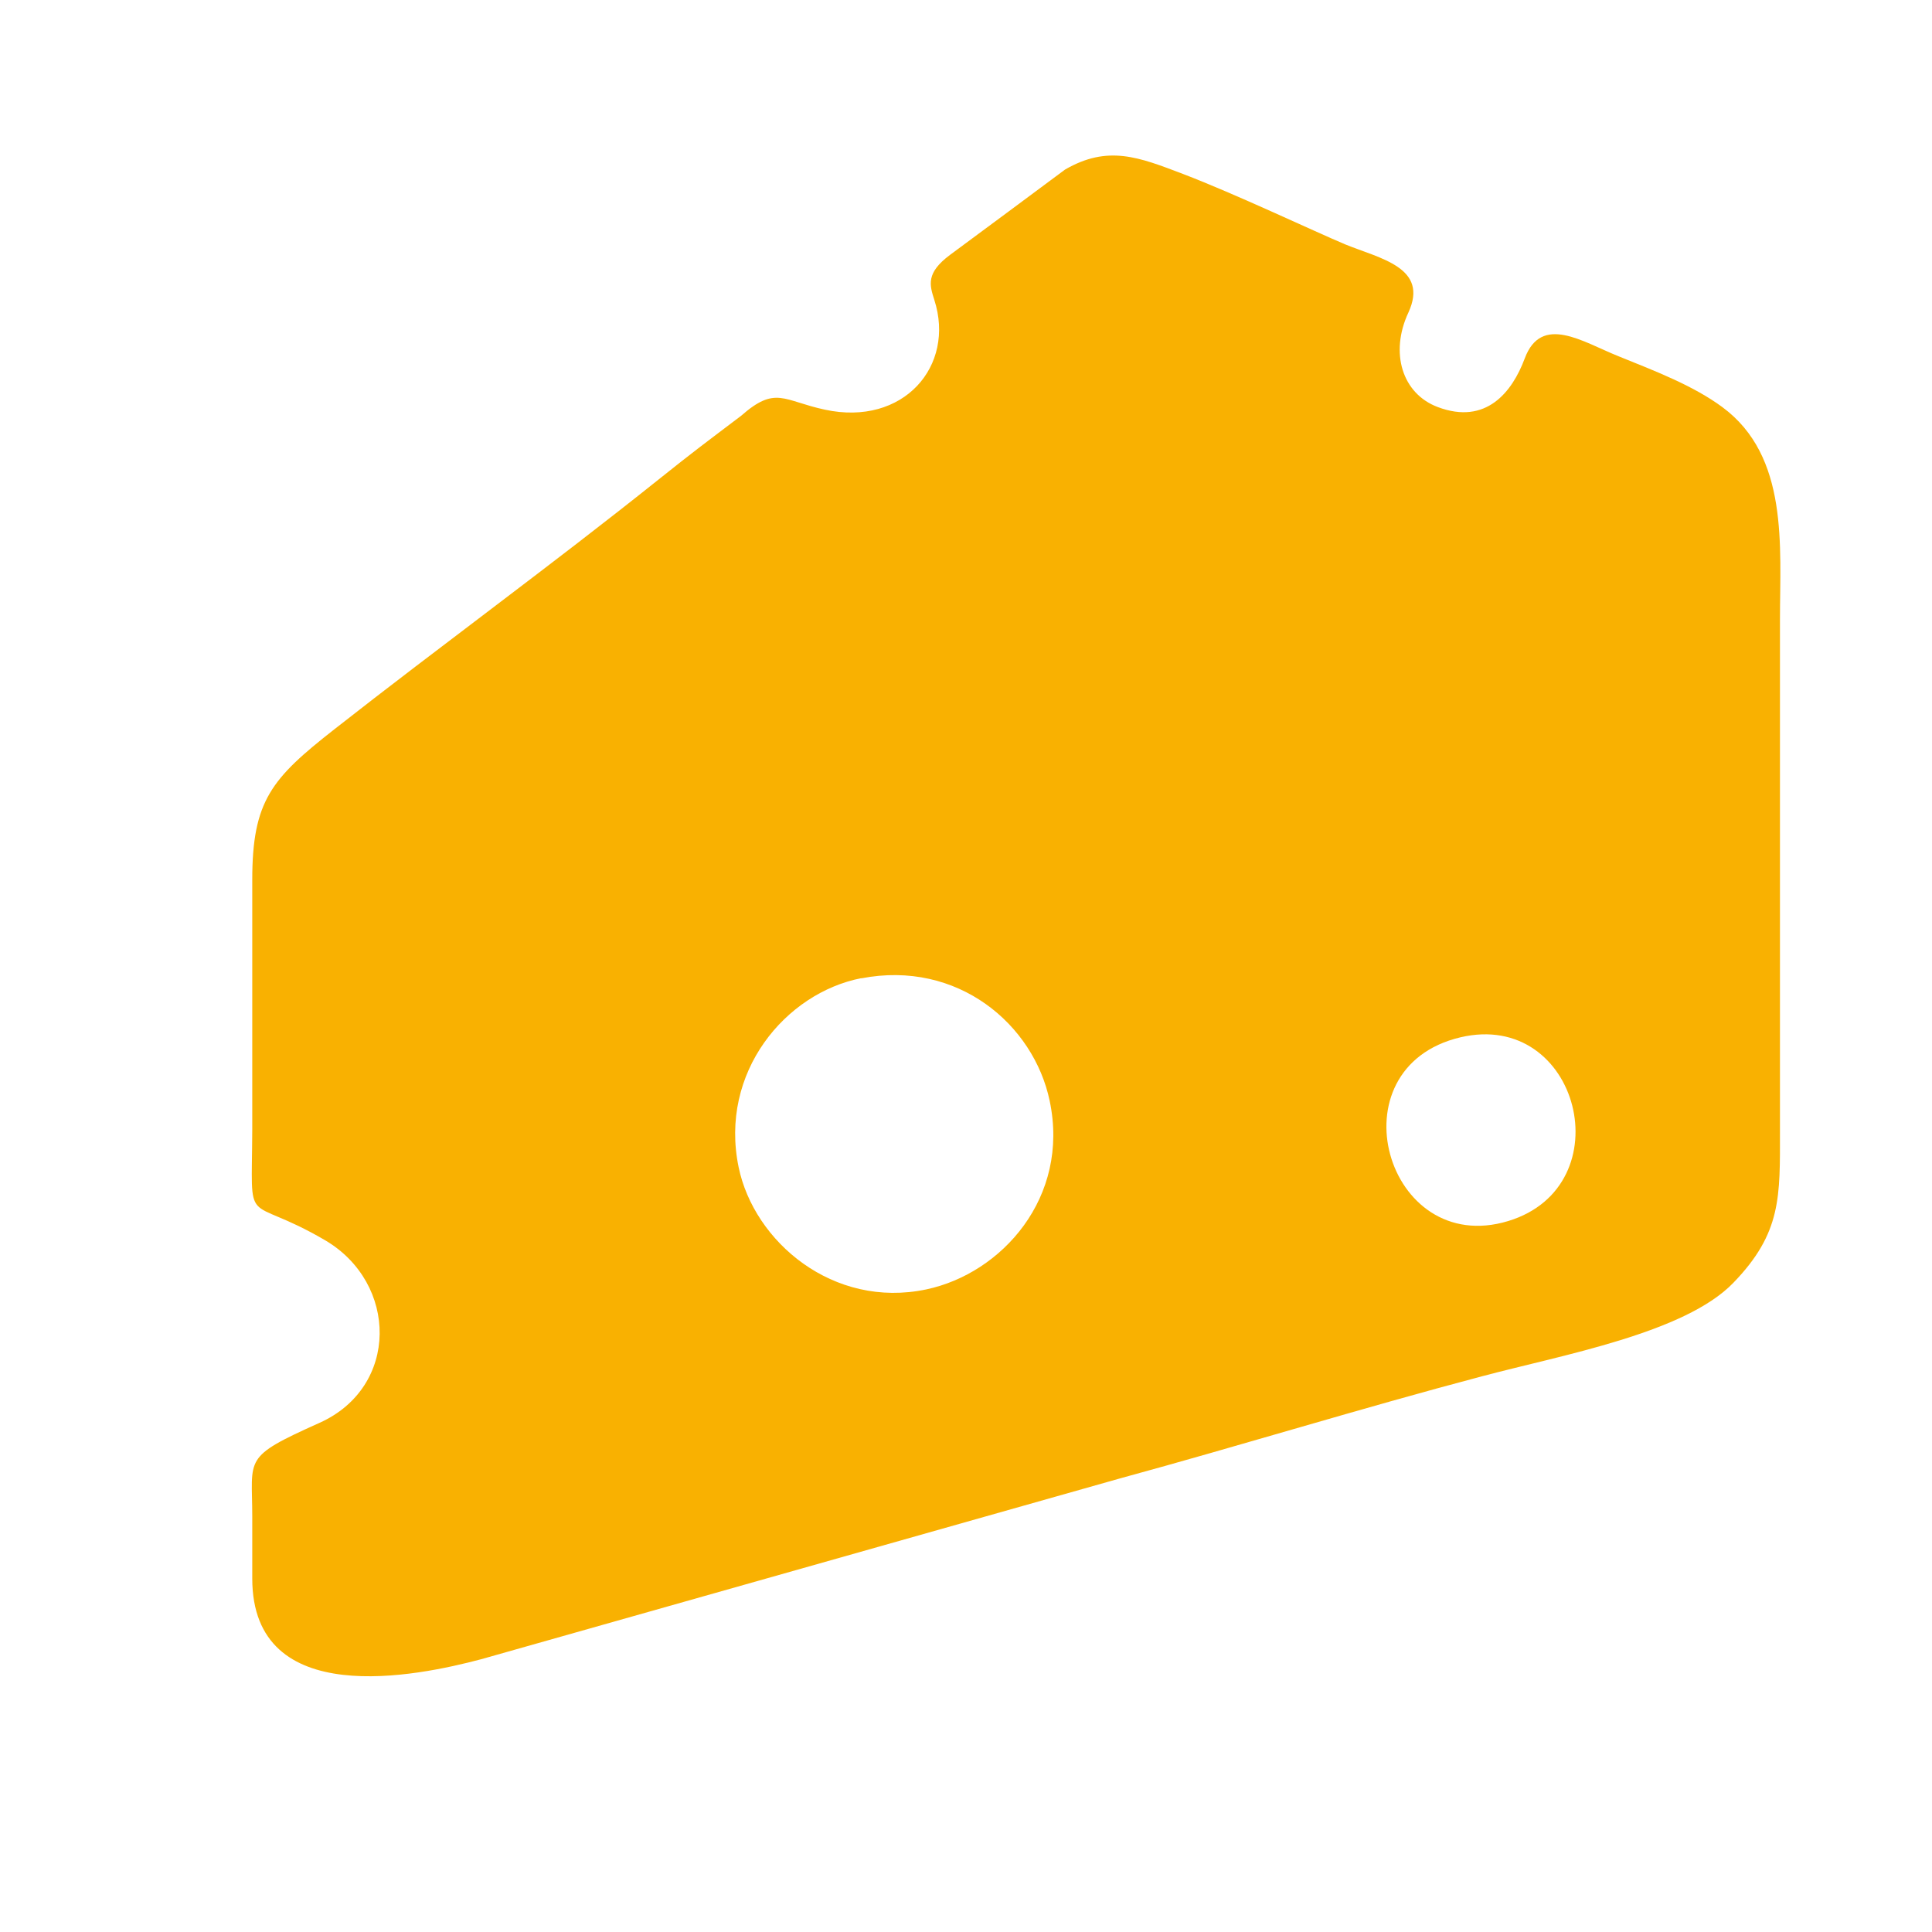 <?xml version="1.0" encoding="UTF-8"?>
<!DOCTYPE svg PUBLIC "-//W3C//DTD SVG 1.1//EN" "http://www.w3.org/Graphics/SVG/1.1/DTD/svg11.dtd">
<!-- Creator: CorelDRAW 2020 (64-Bit) -->
<svg xmlns="http://www.w3.org/2000/svg" xml:space="preserve" width="6.35mm" height="6.35mm" version="1.1" style="shape-rendering:geometricPrecision; text-rendering:geometricPrecision; image-rendering:optimizeQuality; fill-rule:evenodd; clip-rule:evenodd"
viewBox="0 0 96.96 96.96"
 xmlns:xlink="http://www.w3.org/1999/xlink"
 xmlns:xodm="http://www.corel.com/coreldraw/odm/2003">
 <defs>
  <style type="text/css">
   <![CDATA[
    .fil1 {fill:none}
    .fil0 {fill:#F9B101}
   ]]>
  </style>
   <clipPath id="id0">
    <path d="M-0 96.96l96.96 0 0 -96.96 -96.96 0 0 96.96z"/>
   </clipPath>
 </defs>
 <g id="Слой_x0020_1">
  <g>
  </g>
  <g style="clip-path:url(#id0)">
   <g>
    <path class="fil0" d="M73.29 52.06c-6.46,1.53 -3.73,11.08 2.4,9.22 5.8,-1.76 3.57,-10.63 -2.4,-9.22zm-30.06 -2.97c-3.8,0.74 -7.15,4.72 -6.16,9.49 0.77,3.73 4.74,7.12 9.42,6.13 3.78,-0.8 7.21,-4.61 6.19,-9.46 -0.8,-3.83 -4.61,-7.09 -9.46,-6.15zm-30.57 -4.94l0 12.52c-0.02,5.23 -0.47,3.16 3.65,5.57 3.67,2.15 3.74,7.37 -0.28,9.17 -3.88,1.74 -3.37,1.73 -3.37,4.69l0 3.12c0,6.64 8.3,4.9 11.49,4.05l32.08 -9.08c6.05,-1.65 12.06,-3.51 18.15,-5.12 4.06,-1.08 10.18,-2.17 12.61,-4.69 2.43,-2.51 2.34,-4.33 2.34,-7.63l0 -25.67c0,-3.67 0.45,-8.17 -2.88,-10.64 -1.47,-1.09 -3.39,-1.82 -5.22,-2.56 -1.8,-0.72 -3.87,-2.14 -4.71,0.11 -0.63,1.69 -1.94,3.35 -4.36,2.44 -1.79,-0.67 -2.42,-2.72 -1.48,-4.74 1.05,-2.27 -1.42,-2.71 -3.18,-3.43 -1.59,-0.67 -5.51,-2.53 -8.13,-3.53 -2.21,-0.84 -3.76,-1.47 -5.92,-0.22 -1.92,1.43 -3.85,2.86 -5.77,4.28 -1.22,0.91 -1.03,1.51 -0.79,2.26 1.07,3.32 -1.55,6.36 -5.49,5.51 -2.1,-0.45 -2.47,-1.22 -4.21,0.31 -1.85,1.4 -2.33,1.75 -4.12,3.18 -5.39,4.31 -10.9,8.32 -16.29,12.55 -3.15,2.47 -4.12,3.58 -4.12,7.56z"/>
   </g>
  </g>
  <polygon class="fil1" points="-0,96.96 96.96,96.96 96.96,0 -0,0 "/>
 </g>
</svg>

